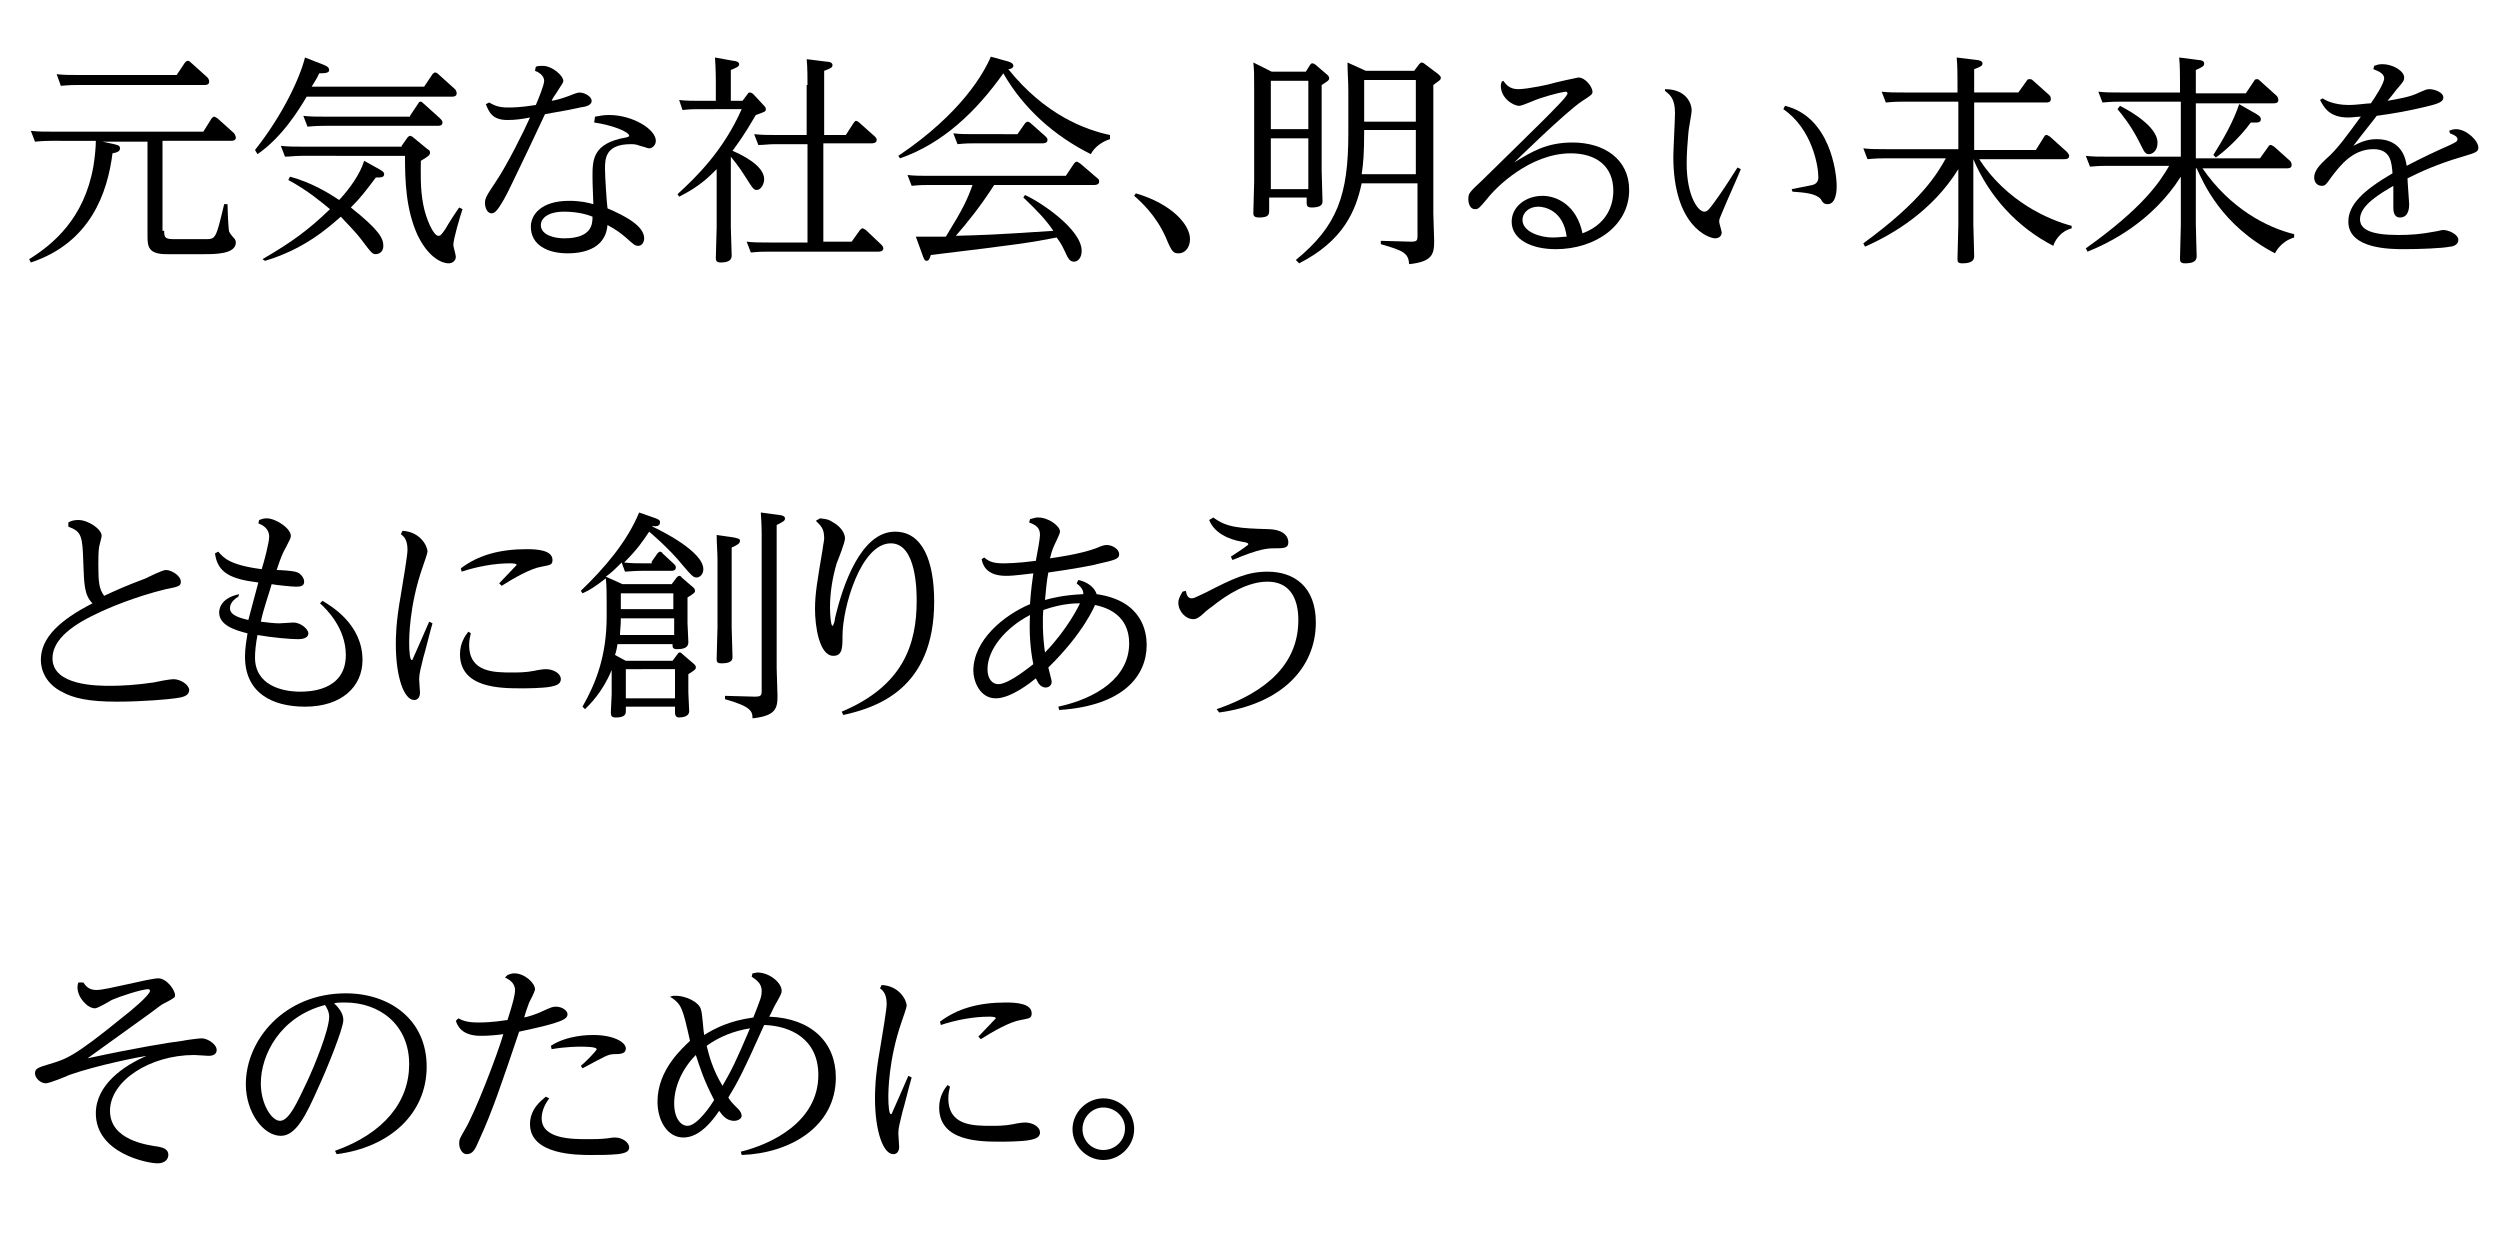 <?xml version="1.0" encoding="utf-8"?>
<!-- Generator: Adobe Illustrator 21.1.0, SVG Export Plug-In . SVG Version: 6.00 Build 0)  -->
<svg version="1.1" id="レイヤー_1" xmlns="http://www.w3.org/2000/svg" xmlns:xlink="http://www.w3.org/1999/xlink" x="0px"
	 y="0px" viewBox="0 0 300 150" style="enable-background:new 0 0 300 150;" xml:space="preserve">
<style type="text/css">
	.st0{fill:none;}
</style>
<g>
	<path d="M19.7,27.7c0,0.8,0.1,1,1.2,1h3.7c1.3,0,1.3,0,2.3-4.2l0.4,0c0,0.5,0.1,3,0.2,3.3c0.1,0.2,0.3,0.5,0.6,0.8
		c0.1,0.1,0.2,0.3,0.2,0.5c0,1.4-2.5,1.4-3.8,1.4H20c-2.2,0-2.3-0.9-2.3-2.2V17h-5.4l1.4,0.3c0.3,0.1,0.7,0.1,0.7,0.5
		c0,0.4-0.4,0.5-0.9,0.6c-0.6,4.7-2.6,10.7-9.8,13.1l-0.2-0.4c2.9-1.8,6.6-4.9,7.7-11.1c0.2-1.2,0.3-2.4,0.3-3.1H6.3
		c-0.5,0-1,0-2.1,0.1l-0.5-1.3c0.8,0.1,1.6,0.1,2.7,0.1h18l1-1.6c0.1-0.1,0.2-0.2,0.3-0.2c0.1,0,0.2,0.1,0.4,0.2l2,1.8
		c0,0,0.2,0.3,0.2,0.5c0,0.4-0.4,0.4-0.6,0.4h-8.2V27.7z M21.2,9l1-1.5c0.1-0.1,0.2-0.2,0.3-0.2c0.1,0,0.2,0,0.4,0.2l2,1.8
		c0.1,0.1,0.2,0.3,0.2,0.5c0,0.4-0.4,0.4-0.6,0.4H9.4c-0.5,0-1,0-2.1,0.1L6.8,8.9C7.6,9,8.4,9,9.5,9H21.2z"/>
	<path d="M50.9,10.4l1-1.5c0.1-0.1,0.2-0.2,0.3-0.2c0.2,0,0.3,0.1,0.4,0.2l2,1.8c0.1,0.1,0.2,0.3,0.2,0.5c0,0.4-0.4,0.4-0.6,0.4
		H36.8c-1,1.7-3,4.9-5.9,6.9L30.6,18C34,13.7,36,9.3,36.6,6.9l2.3,0.9c0.5,0.2,0.6,0.4,0.6,0.6c0,0.3-0.3,0.4-1.2,0.4
		c-0.3,0.7-0.5,0.9-0.9,1.6H50.9z M31.5,31.1c3.6-2.1,5.5-3.5,8.1-6c-1.1-0.9-2.6-2.2-5-3.5l0.2-0.4c2.6,0.7,4.7,2,5.9,2.8
		c1.3-1.4,2.5-3.1,3-4.7l1.8,1c0.5,0.3,0.6,0.4,0.6,0.6c0,0.4-0.4,0.4-1,0.4c-1.2,1.6-1.8,2.4-3,3.6c3.4,2.7,3.9,3.7,3.9,4.6
		c0,0.8-0.6,1-0.9,1c-0.4,0-0.5-0.1-1.7-1.7c-1-1.3-1.9-2.1-2.5-2.8c-1.6,1.4-4.4,3.9-9.1,5.3L31.5,31.1z M48.2,17.5l0.7-1
		c0.1-0.1,0.2-0.2,0.3-0.2c0.1,0,0.3,0.1,0.4,0.2l1.7,1.4c0.2,0.1,0.3,0.2,0.3,0.4c0,0.3-0.1,0.4-1.1,1c0,1.3-0.1,3.3,0.3,5.3
		c0.3,1.6,1.2,3.7,1.8,3.7c0.2,0,0.3,0,0.9-0.9c0.2-0.4,1.3-2.1,1.6-2.5l0.4,0.2c-0.3,0.9-1.1,3.6-1.1,4.3c0,0.2,0.3,1.2,0.3,1.4
		c0,0.5-0.4,0.8-0.9,0.8c-0.6,0-2.3-0.5-3.7-3.4c-1.4-3.1-1.5-6.5-1.5-9.5H36.3c-1,0-1.5,0.1-2.1,0.1l-0.5-1.3
		c0.8,0.1,1.7,0.1,2.7,0.1H48.2z M49.2,13.9l1-1.5c0.1-0.2,0.2-0.2,0.3-0.2c0.1,0,0.2,0.1,0.3,0.2l2,1.8c0.1,0.1,0.3,0.3,0.3,0.5
		c0,0.4-0.4,0.4-0.6,0.4H39c-0.5,0-1,0-2.1,0.1l-0.5-1.3c0.8,0.1,1.6,0.1,2.7,0.1H49.2z"/>
	<path d="M58.7,12.3c0.4,0.2,0.9,0.6,2.2,0.6c0.6,0,1.5,0,3.4-0.3c0.3-0.7,1-2.4,1-2.9c0-0.7-0.8-1.1-1.1-1.2L64.3,8
		c0.3-0.1,0.6-0.1,0.8-0.1c1.2,0,2.5,1.2,2.5,1.8c0,0.2-0.1,0.3-0.8,1.4c-0.2,0.3-0.5,0.7-0.6,1c0.6-0.1,1.3-0.3,2.1-0.6
		c0.2-0.1,1-0.4,1.2-0.4c0.7,0,1.5,0.5,1.5,1s-0.6,0.7-1.4,0.8c-0.9,0.2-1.3,0.3-4.2,0.8c-0.6,1.3-3.3,7-3.9,8.2
		c-1,2.1-1.2,2.3-1.5,2.8c-0.5,0.8-0.8,0.9-1,0.9c-0.6,0-0.8-0.8-0.8-1.2c0-0.6,0.1-0.8,1.3-2.6c1.3-1.9,3.4-6.1,4.1-7.7
		c-1,0.2-1.8,0.3-2.7,0.3c-1.8,0-2.2-0.9-2.6-1.9L58.7,12.3z M71.4,14c0.6-0.1,1-0.2,1.7-0.2c2.8,0,5.6,1.7,5.6,3.1
		c0,0.5-0.4,0.9-0.8,0.9c-0.2,0-0.3-0.1-1.1-0.3c-0.5-0.2-0.8-0.2-1.1-0.2c-3.1,0-3.1,1.8-3.1,3c0,0.8,0.2,4,0.3,4.7
		c2.1,0.9,4.4,2.1,4.4,3.6c0,0.5-0.3,0.9-0.7,0.9c-0.4,0-0.5-0.1-1.5-1c-0.6-0.5-1.1-0.9-2.2-1.5c-0.2,2.5-2.3,3.4-4.8,3.4
		c-2.4,0-4.4-1-4.4-3.2c0-1.4,1.2-3.1,4.6-3.1c1.3,0,2.2,0.2,2.9,0.4c-0.1-2.6-0.1-2.9-0.1-3.3c0-2,0-4,4-4.7c0.1,0,0.4-0.1,0.4-0.2
		c0-0.5-2.1-1.3-4.2-1.6L71.4,14z M67.7,25.4c-2.1,0-2.8,0.9-2.8,1.6c0,1.2,1.6,1.6,2.8,1.6c3.4,0,3.4-1.8,3.4-2.6
		C70.1,25.6,68.9,25.4,67.7,25.4z"/>
	<path d="M89.7,11.3c0.1-0.2,0.2-0.2,0.3-0.2c0.1,0,0.3,0.1,0.4,0.2l1.3,1.4c0.1,0.1,0.2,0.2,0.2,0.4c0,0.3-0.1,0.3-1.2,0.7
		c-1.4,2.4-2,3.2-2.8,4.3c1.2,0.5,3.8,1.8,3.8,3.4c0,0.6-0.4,1.3-0.9,1.3c-0.4,0-0.6-0.4-1.3-1.5c-1-1.6-1.6-2.2-1.8-2.5v8.5
		c0,0.5,0.1,2.8,0.1,3.3c0,0.3,0,0.9-1.3,0.9c-0.6,0-0.6-0.3-0.6-0.6c0-0.6,0.1-3.1,0.1-3.6v-7c-1,1-2.1,2.1-4.5,3.3l-0.2-0.3
		c2.2-2,5.5-5.2,7.7-10.2H84c-0.7,0-1.1,0-2.1,0.1L81.5,12c0.8,0.1,1.7,0.1,2.7,0.1h1.7V9.8c0-0.2,0-1.4-0.1-2.9L88,7.3
		c0.2,0,0.7,0.1,0.7,0.4c0,0.3-0.3,0.4-1,0.7v3.7h1.4L89.7,11.3z M96.9,10.2c0-0.7,0-2.2-0.1-3.1l2.4,0.3c0.3,0,0.7,0.1,0.7,0.4
		c0,0.3-0.2,0.4-1,0.7v7.7h2.6l0.9-1.4c0.1-0.1,0.2-0.3,0.3-0.3s0.3,0.1,0.4,0.2l1.9,1.7c0.2,0.2,0.2,0.3,0.2,0.4
		c0,0.4-0.5,0.4-0.6,0.4h-5.8v11.8h3.4l1-1.4c0.1-0.1,0.2-0.2,0.3-0.2c0.1,0,0.2,0.1,0.4,0.2l1.9,1.8c0.1,0.1,0.2,0.3,0.2,0.4
		c0,0.4-0.5,0.4-0.6,0.4H92.1c-0.5,0-1,0-2,0.1L89.6,29c0.8,0.1,1.6,0.1,2.7,0.1h4.6V17.3H93c-0.7,0-1.4,0.1-2,0.1l-0.5-1.3
		c1,0.1,1.6,0.1,2.7,0.1h3.6V10.2z"/>
	<path d="M133.2,16.7c-1,0.3-1.9,1-2.3,1.8c-4.4-2.2-8.1-5.5-10.5-9.7c-3.2,4.5-7.2,8.4-12.4,10.2l-0.2-0.3
		c7.6-5.1,10.3-10,11.1-11.9l1.8,0.5c0.8,0.2,0.9,0.4,0.9,0.6c0,0.3-0.4,0.4-0.6,0.4c4.4,5.5,9.3,7.3,12.2,7.9V16.7z M123,23.4
		c1.8,0.8,6.8,4.1,6.8,6.7c0,0.9-0.5,1.3-0.9,1.3c-0.5,0-0.7-0.3-1.1-1.2c-0.5-1.1-0.8-1.4-1-1.7c-3.1,0.6-4.3,0.8-15.1,2.1
		c-0.1,0.3-0.2,0.7-0.5,0.7c-0.2,0-0.3-0.1-0.5-0.7l-0.8-2.2h3.6c2.1-3.4,2.6-4.5,3.2-6.2h-5.3c-0.5,0-1,0-2,0.1l-0.5-1.3
		c0.8,0.1,1.6,0.1,2.7,0.1h16.3l1-1.5c0.1-0.1,0.2-0.2,0.3-0.2c0.1,0,0.2,0.1,0.4,0.2l2.1,1.8c0.2,0.1,0.2,0.3,0.2,0.4
		c0,0.4-0.5,0.4-0.6,0.4h-12c-1.6,2.5-3.2,4.5-4.6,6.1c3.3-0.1,4.2-0.1,11.7-0.6c-0.8-1.2-1.8-2.3-3.6-4L123,23.4z M122.1,16.1
		l0.9-1.3c0.1-0.1,0.2-0.2,0.3-0.2c0.1,0,0.3,0.1,0.4,0.2l1.8,1.6c0.1,0.1,0.2,0.2,0.2,0.4c0,0.4-0.5,0.4-0.6,0.4h-8.2
		c-0.5,0-1,0-2,0.1l-0.5-1.3c0.8,0.1,1.6,0.1,2.7,0.1H122.1z"/>
	<path d="M136.3,23.2c4.4,1.3,6.5,3.8,6.5,5.5c0,0.9-0.5,1.7-1.4,1.7c-0.6,0-0.8-0.2-1.5-1.9c-1.2-2.7-3-4.3-3.8-5L136.3,23.2z"/>
	<path d="M156.7,8.6l0.5-0.8c0.1-0.1,0.1-0.2,0.3-0.2c0.1,0,0.3,0.1,0.4,0.2l1.4,1.2c0.1,0.1,0.2,0.2,0.2,0.4c0,0.2-0.1,0.3-0.9,0.8
		v10.3c0,0.6,0.1,3.1,0.1,3.6c0,0.3,0,0.8-1.3,0.8c-0.6,0-0.6-0.3-0.6-0.6v-0.6h-4.5v1.5c0,0.5,0,0.9-1.2,0.9
		c-0.7,0-0.7-0.3-0.7-0.6c0-0.6,0.1-3.1,0.1-3.7v-11c0-1.8,0-2.4-0.1-3.3l2.2,1.1H156.7z M152.5,9.7v5.8h4.5V9.7H152.5z M152.5,16.6
		v6.1h4.5v-6.1H152.5z M155.5,31.2c5-4.1,6.3-7.8,6.3-15.2v-5.1c0-1.1-0.1-2.4-0.1-3.4l2.2,1h5.8l0.6-0.8c0.1-0.1,0.2-0.2,0.3-0.2
		c0.1,0,0.3,0.1,0.4,0.2l1.6,1.2c0.2,0.2,0.3,0.3,0.3,0.4c0,0.3-0.1,0.3-0.9,0.9v15.4c0,0.5,0.1,2.8,0.1,3.3c0,1.6-0.2,2.5-3,2.8
		c-0.1-1.3-0.6-1.6-3.4-2.4v-0.4l3.6,0.1c0.7,0,0.8-0.1,0.8-0.7v-6.3h-6.7c-0.7,3.3-2.2,6.9-7.5,9.6L155.5,31.2z M163.7,15.6
		c0,2.9-0.1,4-0.3,5.3h6.5v-5.3H163.7z M163.7,14.6h6.2v-5h-6.2V14.6z"/>
	<path d="M180.4,9.7c0.3,0.4,0.7,1,1.8,1c1.1,0,3.9-0.6,4.1-0.7c0.3-0.1,3-0.7,3.1-0.7c0.9,0,1.7,1.2,1.7,1.7c0,0.3-0.1,0.4-1.2,1.1
		c-2,1.3-8.2,7.4-8.2,7.4c2.1-1.3,3.9-2.4,7-2.4c3.8,0,6.8,2,6.8,5.7c0,4.3-4.1,7.1-8.8,7.1c-3,0-5.3-1.2-5.3-3.3
		c0-1.8,1.7-3.1,3.7-3.1c1.7,0,4.1,1.1,4.8,4.5c3.5-1.3,3.7-4.2,3.7-5.1c0-3-2.1-4.5-5.1-4.5c-4.9,0-9,4.1-10,5.4
		c-1,1.2-1.1,1.3-1.5,1.3c-0.6,0-0.8-0.7-0.8-1.2c0-0.7,0.1-0.8,1.7-2.3c0.9-0.9,8-7.8,8.7-8.6c0.3-0.3,1.5-1.5,1.5-1.8
		c0-0.1-0.1-0.2-0.2-0.2c-0.1,0-1.3,0.2-3.1,0.8c-0.4,0.1-2.1,0.9-2.5,0.9c-0.7,0-2.2-0.9-2.2-2.4c0-0.1,0-0.2,0.1-0.5L180.4,9.7z
		 M184.6,24.8c-1.1,0-1.9,0.7-1.9,1.6c0,1.4,2.1,2.1,3.6,2.1c0.7,0,1.3-0.1,1.7-0.1C187.6,25.2,185.3,24.8,184.6,24.8z"/>
	<path d="M199.8,10.7c2.7,0,3.2,1.9,3.2,2.5c0,0.5-0.4,2.4-0.4,2.8c-0.1,1.1-0.2,2.5-0.2,3.6c0,4,1.4,5.8,2.1,5.8
		c0.4,0,0.6-0.3,1.2-1.1c1.1-1.5,2.1-3.1,2.8-4.2l0.4,0.2c-0.7,1.7-1.5,3.4-2.2,5.1c-0.3,0.7-0.4,0.9-0.4,1.2c0,0.2,0.3,1.1,0.3,1.3
		c0,0.4-0.3,0.7-0.8,0.7c-0.7,0-5-1.4-5-9.8c0-0.8,0.2-4.5,0.2-5.2c0-1.8-0.6-2.2-1.2-2.7L199.8,10.7z M215,22.7
		c0.4-0.1,2.1-0.4,2.5-0.5c0.7-0.2,0.7-0.7,0.7-1c0-1.2-0.7-5.7-4.2-8.1l0.2-0.4c5.4,1.3,6.2,8,6.2,9.6c0,0.4,0,2.2-1.1,2.2
		c-0.4,0-0.6-0.2-0.8-0.6c-0.6-0.7-2-0.8-3.4-0.9L215,22.7z"/>
	<path d="M248.6,27.4c-1.5,0.4-2.1,1.7-2.2,2.1c-4.3-2.2-7.7-5.9-9.6-10.4v7.8c0,0.6,0.1,3,0.1,3.8c0,0.3,0,0.9-1.4,0.9
		c-0.6,0-0.6-0.2-0.6-0.6c0-0.6,0.1-3.4,0.1-4v-6.7c-3.1,5-7.8,7.8-11.2,9.3l-0.2-0.4c7-5.1,8.9-8.4,9.9-10.2h-7.3
		c-0.5,0-1,0-2.1,0.1l-0.5-1.3c0.8,0.1,1.6,0.1,2.7,0.1h8.7v-5.7h-6.6c-0.5,0-1,0-2.1,0.1l-0.5-1.3c0.8,0.1,1.6,0.1,2.7,0.1h6.4V10
		c0-0.7,0-2.2-0.1-3.1l2.4,0.3c0.2,0,0.7,0.1,0.7,0.4c0,0.3-0.2,0.4-1,0.7v2.8h5.3l1-1.4c0.1-0.2,0.2-0.2,0.4-0.2
		c0.1,0,0.2,0,0.4,0.2l1.9,1.7c0.1,0.1,0.2,0.2,0.2,0.5c0,0.4-0.4,0.4-0.6,0.4h-8.6V18h7.4l1-1.6c0.1-0.2,0.2-0.2,0.3-0.2
		c0.1,0,0.2,0.1,0.4,0.2l2,1.8c0,0,0.3,0.3,0.3,0.5c0,0.4-0.4,0.4-0.6,0.4h-10.2c3.3,5.1,8.4,7.3,11.1,8V27.4z"/>
	<path d="M263.5,26.9c0,0.6,0.1,3.7,0.1,3.8c0,0.5-0.2,0.9-1.4,0.9c-0.6,0-0.6-0.3-0.6-0.6c0-0.6,0.1-3.4,0.1-4v-5.8
		c-3.5,5.5-8.7,8-11.2,9l-0.2-0.4c6.9-4.9,8.9-8,10-9.9h-7.4c-0.5,0-1,0-2.1,0.1l-0.5-1.3c0.8,0.1,1.6,0.1,2.7,0.1h8.7v-6.6h-7.3
		c-0.5,0-1,0-2.1,0.1l-0.5-1.3c0.8,0.1,1.6,0.1,2.7,0.1h7.1V10c0-0.7,0-2.2-0.1-3.1l2.3,0.3c0.3,0,0.7,0.1,0.7,0.4
		c0,0.3-0.1,0.4-1,0.8v2.8h6l1-1.5c0.1-0.2,0.2-0.2,0.4-0.2c0.1,0,0.2,0.1,0.3,0.2l2,1.8c0.1,0.1,0.2,0.3,0.2,0.5
		c0,0.4-0.4,0.4-0.6,0.4h-9.3v6.6h7.7l1-1.4c0.1-0.2,0.2-0.2,0.3-0.2s0.2,0.1,0.4,0.2l1.9,1.7c0.1,0.1,0.2,0.3,0.2,0.5
		c0,0.4-0.4,0.4-0.6,0.4h-10.1c3.3,4.8,7.7,7.1,11,7.9v0.4c-1.7,0.5-2.3,1.9-2.3,1.9c-6.5-3.4-8.6-8.5-9.4-10.2h-0.1V26.9z
		 M254.4,12.7c1.2,0.6,4.5,2.5,4.5,4.4c0,1.2-0.8,1.4-1,1.4c-0.5,0-0.6-0.3-1.1-1.3c-1.1-2.2-2.2-3.5-2.7-4.1L254.4,12.7z
		 M270.8,13.7c0.5,0.3,0.5,0.5,0.5,0.6c0,0.5-0.5,0.4-1.2,0.4c-1.4,1.9-3.2,3.5-4.2,4.2l-0.3-0.3c1.2-1.9,2.4-4,3.1-6.1L270.8,13.7z
		"/>
	<path d="M293.9,15.7c0.2-0.1,0.5-0.2,0.8-0.2c1.3,0,2.7,1.4,2.7,2.2c0,0.5-0.2,0.6-1.9,1.1c-3.1,0.9-5.2,1.9-6.6,2.6
		c0,0.4,0.2,2.9,0.2,3.1c0,0.3,0,1.6-1.1,1.6c-0.8,0-0.8-0.9-0.8-1.2v-2.6c-1.5,0.9-4,2.3-4,4c0,1.2,1.2,1.9,4.6,1.9
		c1.4,0,2.8-0.1,4.3-0.4c0.7-0.1,0.8-0.2,1.1-0.2c0.6,0,1.8,0.5,1.8,1.2c0,0.6-0.7,0.8-1,0.8c-0.9,0.2-3.7,0.3-5.5,0.3
		c-1.6,0-6.7,0-6.7-3.3c0-2,1.7-3.7,5.3-5.8c-0.1-1.3-0.2-2.9-2.3-2.9c-2.5,0-4,2-5,3.3c-0.7,1-0.8,1.1-1.2,1.1
		c-0.5,0-0.9-0.4-0.9-1c0-0.9,0.8-1.6,1.4-2.2c1.4-1.2,2.5-2.8,4.2-5.1c-0.5,0-1,0.1-1.5,0.1c-2.3,0-2.9-1.2-3.4-2.1l0.3-0.2
		c0.3,0.2,1.3,0.8,3.2,0.8c0.9,0,2.1-0.2,2.6-0.2c0.5-0.7,1.6-2.4,1.6-3c0-0.5-0.5-0.8-1.3-1.1l0.1-0.4c0.3-0.1,0.5-0.2,1-0.2
		c1.2,0,2.6,0.8,2.6,1.6c0,0.4-0.2,0.6-0.7,1.2c-0.3,0.3-0.6,0.8-1.3,1.6c1.7-0.3,2.8-0.5,3.8-1c0.7-0.3,0.9-0.4,1.2-0.4
		c0.7,0,1.7,0.4,1.7,1c0,0.6-0.8,0.8-2.5,1.2c-1.7,0.4-3.3,0.7-5.5,1c-0.2,0.3-1.9,2.4-2.8,3.6c0.8-0.4,1.6-0.8,2.8-0.8
		c3.1,0,3.5,2.5,3.6,3.2c1.7-0.9,3.4-1.7,5.2-2.5c0.6-0.3,0.9-0.4,0.9-0.7c0-0.4-0.7-0.6-0.9-0.7L293.9,15.7z"/>
	<path d="M8.2,62.7c0.3-0.2,0.7-0.3,1.2-0.3c1.2,0,2.8,1.1,2.8,1.9c0,0.2-0.3,1.2-0.3,1.3c-0.1,0.5-0.1,1.6-0.1,2.2
		c0,2.1,0.1,2.9,0.7,3.7c1.5-0.7,2.6-1.2,5-2.1c0.4-0.2,2-1,2.4-1c0.7,0,1.8,0.7,1.8,1.4c0,0.5-0.2,0.6-1.8,0.9
		c-3.7,0.9-7,2.3-8.2,2.9C8,75.3,6.3,77.1,6.3,79c0,3.3,5.4,3.3,7,3.3c1.2,0,3.1-0.1,5.1-0.4c0.4-0.1,2-0.4,2.4-0.4
		c0.9,0,1.9,0.7,1.9,1.3c0,0.8-1,0.9-1.7,1c-0.6,0.1-3.8,0.4-7,0.4c-3.3,0-5.2-0.4-6.6-1.2c-1.8-0.9-2.5-2.5-2.5-3.8
		c0-2.7,2.3-4.8,6.2-6.8c-1-1-1-2.3-1.1-4.8c-0.1-3.3-0.2-3.8-1.8-4.4L8.2,62.7z"/>
	<path d="M28.6,71.6c-1,0.6-1,1.2-1,1.4c0,0.9,1.4,1.2,2.2,1.4c0.2-0.7,1-3.8,1.2-4.5c-3.2-0.4-4.9-1.1-5.2-3.5l0.4-0.2
		c0.6,0.7,1.3,1.6,5.2,2.1c0.3-0.9,0.9-3.2,0.9-3.9c0-1-0.8-1.4-1.3-1.6l0.1-0.4c0.3-0.1,0.5-0.2,0.9-0.2c1.1,0,2.9,1.2,2.9,2.1
		c0,0.3-0.1,0.4-0.6,1.4c-0.4,0.7-0.6,1.2-1.1,2.7c0.4,0,1.9,0.1,2.2,0.2c0.6,0.1,1.1,0.7,1.1,1.2c0,0.6-0.6,0.6-1,0.6
		c-0.5,0-2.4-0.2-2.9-0.3c-0.3,1.1-1,3-1.3,4.5c0.8,0.1,1.6,0.2,2.2,0.2c0.3,0,1.5-0.1,1.7-0.1c0.9,0,1.8,0.8,1.8,1.3
		c0,0.7-1,0.7-1.3,0.7c-0.9,0-3.1-0.2-4.8-0.5c-0.2,1-0.3,2-0.3,2.7c0,3.3,3.2,4.1,5.4,4.1c0.9,0,5.5,0,5.5-4.4
		c0-3.2-2.3-5.5-3.1-6.2l0.3-0.3c1,0.6,4.8,2.8,4.8,7.1c0,3.2-2.5,5.6-6.9,5.6c-4,0-7.2-1.7-7.2-6c0-1.1,0.2-2.1,0.3-2.8
		c-1.6-0.4-3.4-1-3.4-2.5c0-0.2,0-1.7,2.4-2.2L28.6,71.6z"/>
	<path d="M48.3,63.7c2.1,0.1,3,1.8,3,2.5c0,0.2-0.5,1.6-0.6,1.9c-1.6,4.6-1.6,8.5-1.6,9.1c0,1,0.1,2,0.3,2c0.1,0,0.1,0,0.3-0.5
		c0.1-0.2,1.2-2.7,1.8-4.1l0.4,0.2c-0.2,0.6-0.9,3.5-1.1,4.1c-0.3,1.3-0.5,1.9-0.5,2.6c0,0.3,0.1,1.4,0.1,1.6c0,0.6-0.3,0.9-0.7,0.9
		c-1.2,0-2.2-2.7-2.2-6.7c0-0.8,0-2.6,0.6-5.9c0.3-1.8,0.8-4.8,0.8-5.4c0-1.2-0.4-1.6-0.8-1.9L48.3,63.7z M56.5,76
		c-0.1,0.4-0.2,0.8-0.2,1.4c0,3.3,3,3.3,5.2,3.3c0.6,0,1.6,0,2.6-0.2c0.4-0.1,1.1-0.2,1.4-0.2c0.9,0,1.8,0.5,1.8,1.2
		c0,0.7-0.8,0.8-1.2,0.9c-1,0.2-3.1,0.2-3.5,0.2c-2.5,0-7.4,0-7.4-4.1c0-1.3,0.6-2.2,1-2.7L56.5,76z M55.3,68.2
		c2.1-1.6,4.7-2.3,7.9-2.3c1.2,0,3.1,0.1,3.1,1.3c0,0.6-0.3,0.6-1.3,0.8c-1.3,0.2-3.4,1.4-4.8,2.3l-0.3-0.3c0.2-0.2,2.1-2.2,2.1-2.2
		c0-0.2-0.6-0.2-0.8-0.2c-1.9,0-4,0.4-5.8,1L55.3,68.2z"/>
	<path d="M78.2,67.4l0.7-1c0.1-0.1,0.2-0.2,0.3-0.2s0.3,0.1,0.3,0.2l1.4,1.3c0.1,0.1,0.2,0.2,0.2,0.4c0,0.4-0.4,0.4-0.6,0.4H77
		c-1,0-1.7,0.1-2,0.1l-0.4-1.1c-0.8,0.8-1.2,1.2-1.9,1.7l2,0.9h5.9l0.6-0.8c0.1-0.1,0.2-0.2,0.3-0.2s0.3,0.1,0.3,0.2l1.4,1.2
		c0.1,0.1,0.2,0.2,0.2,0.4c0,0.2-0.1,0.3-0.9,0.8v3.1c0,0.3,0.1,1.8,0.1,2.2c0,0.3,0,0.9-1.3,0.9c-0.6,0-0.6-0.2-0.6-0.6h-6.6
		c-0.1,0.5-0.1,0.7-0.3,1.3l1.3,0.7h5.6l0.6-0.8c0.1-0.2,0.2-0.2,0.3-0.2c0.1,0,0.2,0.1,0.3,0.2l1.4,1.2c0.2,0.2,0.2,0.3,0.2,0.4
		c0,0.2-0.1,0.3-0.9,0.8v2.2c0,0.3,0.1,1.9,0.1,2.2c0,0.2,0,0.8-1.3,0.8C81,86,81,85.7,81,85.4v-0.6h-5.9v0.5c0,0.3,0,0.8-1.2,0.8
		c-0.5,0-0.6-0.2-0.6-0.6c0-0.3,0.1-1.9,0.1-2.2v-2.9c-1.1,2.7-2.7,4.2-3.2,4.7l-0.3-0.3c1.6-2.8,2.9-6.1,2.9-10.8v-1.7
		c0-0.7,0-2.1-0.1-2.9c-1.3,1-1.9,1.4-2.8,1.8l-0.2-0.3c2.8-2.7,5.5-5.8,7-9.4l2,0.7c0.5,0.2,0.5,0.3,0.5,0.5c0,0.5-0.6,0.5-0.9,0.4
		l0,0.1c1.1,0.5,6.1,3,6.1,5.1c0,0.7-0.5,1-0.8,1c-0.4,0-0.6-0.2-1.7-1.5c-1.7-2.1-3.9-3.9-4-4c-0.8,1.2-1.4,2.1-3,3.7
		c0.9,0.1,1.5,0.1,2.4,0.1H78.2z M74.5,74.2c0,1-0.1,1.4-0.1,2h6.5v-2H74.5z M74.5,71.2v1.9h6.3v-1.9H74.5z M75.1,80.3v3.5H81v-3.5
		H75.1z M88.1,64.5c0.3,0.1,0.7,0.1,0.7,0.4c0,0.3-0.3,0.5-1,0.8v9.6c0,0.4,0.1,3.2,0.1,3.5s0,0.8-1.3,0.8c-0.6,0-0.6-0.2-0.6-0.6
		c0-0.6,0.1-3.2,0.1-3.7v-8c0-1.1-0.1-2-0.1-3.1L88.1,64.5z M93.5,61.8c0.2,0,0.7,0.1,0.7,0.4c0,0.3-0.2,0.4-1,0.8v17.2
		c0,0.5,0.1,2.8,0.1,3.3c0,1.5-0.2,2.4-3,2.7c0-0.8-0.1-1.4-3.3-2.3v-0.4l3.6,0.1c0.6,0,0.8-0.1,0.8-0.6V64c0-1.1-0.1-2.3-0.1-2.5
		L93.5,61.8z"/>
	<path d="M98.4,62.2c0.8,0.1,1,0.1,1.6,0.5c0.9,0.5,1.4,1.3,1.4,1.9c0,0.5-0.8,2.5-1,3c-0.5,1.7-0.8,3.5-0.8,5.3
		c0,0.8,0.1,2.2,0.3,2.2c0.1,0,0.3-0.6,0.3-0.9c0.9-3.9,3.1-10.4,7.2-10.4c3.3,0,4.7,3.5,4.7,8.4c0,10.5-6.9,12.7-10.9,13.6
		l-0.2-0.4c7.4-3.1,9-8.1,9-13.3c0-1.1,0-6.9-3.1-6.9c-3.6,0-5.8,7.7-5.8,11.1c0,1.4,0,2.4-1.1,2.4c-1.7,0-2.2-3.6-2.2-5.6
		c0-1.9,0.3-3.5,0.9-7.1c0.1-0.8,0.2-1.1,0.2-1.4c0-1.2-0.4-1.5-1-2.1L98.4,62.2z"/>
	<path d="M129.4,69.6c0.5,0.1,1.8,0.5,2.2,1.7c5.6,0.8,6,4.7,6,6.1c0,3.7-2.8,7.3-10.5,7.8l-0.1-0.4c4.6-1,8.5-3.5,8.5-7.6
		c0-2.6-1.6-4.1-4.1-4.6c0,0-1.3,3.3-5.6,7.5c0.3,1.3,0.4,1.5,0.4,1.7c0,0.5-0.4,0.7-0.7,0.7c-0.8,0-1-0.8-1.2-1.1
		c-0.6,0.5-3,2.4-4.8,2.4c-2,0-2.7-2.2-2.7-3.3c0-3.7,3.7-6.7,6.8-8c0.1-1.6,0.3-3,0.4-3.7c-2.5,0.3-2.8,0.3-3.3,0.3
		c-2.4,0-2.8-1.4-2.9-2l0.3-0.2c0.4,0.3,0.8,0.7,2.2,0.7c0.3,0,1.8,0,4-0.3c0.2-1,0.5-2.7,0.5-3.1c0-0.9-0.5-1.2-1.3-1.5l0.1-0.4
		c0.7-0.2,0.7-0.2,1-0.2c1.2,0,2.6,1,2.6,1.7c0,0.3-0.7,1.6-0.8,1.9c-0.2,0.5-0.3,0.9-0.4,1.3c0.7-0.1,3.6-0.5,5.5-1.2
		c0.7-0.3,1-0.4,1.3-0.4c0.7,0,1.5,0.5,1.5,1.1c0,0.6-0.5,0.7-2.7,1.2c-0.2,0.1-2.9,0.6-5.8,1c-0.2,1-0.3,2.3-0.4,3.3
		c0.7-0.2,2.2-0.6,4.6-0.7c0-0.5-0.2-0.8-0.8-1.3L129.4,69.6z M123.6,73.8c-2.9,1.5-5.1,4.1-5.1,6.5c0,1.2,0.6,1.8,1.3,1.8
		c1.3,0,3.9-2.2,4.2-2.4C123.6,77.8,123.5,75.7,123.6,73.8z M125.4,78.3c2.7-2.8,4-5.5,4.2-5.9c-0.6,0-2.1,0-4.4,0.8
		C125.1,74.1,125.1,76.3,125.4,78.3z"/>
	<path d="M146,85.1c6.1-2.1,9.8-5.5,9.8-10.7c0-2.7-1.1-4.6-3.7-4.6c-2.3,0-4.7,1.4-6.8,3.1c-0.2,0.1-1,0.8-1.2,1
		c-0.3,0.2-0.5,0.4-0.9,0.4c-0.9,0-1.8-0.9-1.8-2c0-0.3,0.1-0.6,0.5-1.3l0.4-0.1c0.1,0.6,0.3,0.9,0.7,0.9c0.3,0,0.4-0.1,1.7-0.7
		c3.3-1.7,5-2.5,7.4-2.5c3.2,0,5.8,1.8,5.8,6.1c0,5.5-4.2,9.8-11.6,10.8L146,85.1z M145.6,62.1c1.6,1.2,3.1,1.3,6.7,1.4
		c2.3,0.1,2.3,1.4,2.3,1.6c0,0.7-0.6,0.7-1.7,0.7c-0.7,0-1.7,0-5,1.4l-0.2-0.4c0.3-0.2,1.7-1.1,1.9-1.3c0.2-0.1,0.2-0.2,0.2-0.2
		c0-0.1-0.1-0.2-0.8-0.3c-1.7-0.3-3.3-1.1-3.9-2.6L145.6,62.1z"/>
	<path d="M10,117.9c0.3,0.4,0.6,0.9,1.6,0.9c1.2,0,6.3-1.4,7.4-1.4c1,0,2,1.4,2,2c0,0.3,0,0.3-1.1,0.9c-0.5,0.2-0.8,0.5-1.9,1.3
		c-2.5,1.8-5,3.6-7.5,5.4c6-1.3,9.8-1.9,11.4-2.1c0.4-0.1,2-0.3,2.3-0.3c0.7,0,1.8,0.7,1.8,1.4c0,0.7-0.8,0.7-1,0.7
		c-0.2,0-1.4-0.1-1.7-0.1c-5.3,0-10.1,3.1-10.1,6.7c0,3.5,4.4,4.1,5.8,4.3c0.4,0.1,1.2,0.2,1.2,1c0,0.4-0.3,1-1.3,1
		c-1.2,0-7.4-1.2-7.4-6c0-3.4,3.3-5.7,6.1-6.9c-0.7,0.1-5.9,1.1-9.3,2.3c-0.4,0.2-2.4,1-2.8,1c-0.6,0-1.3-0.6-1.3-1.2
		c0-0.6,0.4-0.7,1.7-1.1c2-0.6,2.9-0.8,8.9-5.7c0.8-0.6,3.2-2.6,3.2-3.1c0-0.1-0.1-0.2-0.2-0.2c-0.8,0-3.5,0.9-4.4,1.3
		c-0.3,0.2-1.7,1-2,1c-0.9,0-2.1-1.3-2.1-2.5c0-0.1,0-0.3,0.1-0.6L10,117.9z"/>
	<path d="M40.2,138.1c5.9-2.1,8.9-5.9,8.9-10.4c0-4.7-3.5-7.4-7.7-7.4c-0.5,0-1,0-1.3,0.1c0.4,0.4,1.1,1.1,1.1,2
		c0,1.1-2.2,6.4-3,8.1c-1.5,3.4-2.7,5.8-4.5,5.8c-2.1,0-4.2-2.8-4.2-6.2c0-5.3,4.6-10.9,12-10.9c5.2,0,9.7,3.1,9.7,8.8
		c0,5.7-4.5,9.7-10.8,10.5L40.2,138.1z M31.3,130c0,2.5,1.3,4.5,2.3,4.5c1.1,0,2.1-2.3,3.2-4.6c0.9-1.9,2.7-6.3,2.7-7.9
		c0-0.6-0.3-1.1-0.5-1.4C33.6,122,31.3,126.6,31.3,130z"/>
	<path d="M60.9,117c0.3-0.1,0.5-0.2,0.8-0.2c1.3,0,2.5,1.2,2.5,1.9c0,0.3-0.6,1.4-0.7,1.6c-0.3,0.8-0.5,1.4-0.6,1.8
		c0.5-0.1,1.5-0.4,2.3-0.8c0.9-0.4,1.1-0.5,1.5-0.5c0.8,0,1.4,0.5,1.4,0.9c0,0.6-0.6,1-5.8,2.1c-2.2,6.5-3.2,9.5-4.8,13
		c-0.5,1.2-0.8,1.7-1.5,1.7c-0.5,0-0.9-0.6-0.9-1.3c0-0.5,0.1-0.6,0.6-1.5c1.3-2.1,4-9.2,4.7-11.6c-0.7,0.1-1.7,0.2-2.7,0.2
		c-2.3,0-2.8-1.2-3-1.8l0.3-0.3c0.4,0.2,0.9,0.5,2.4,0.5c0.4,0,1.6,0,3.5-0.3c0.7-2.2,0.9-3,0.9-3.6c0-0.9-0.8-1.3-1.2-1.5L60.9,117
		z M65.9,131.8c-0.5,0.7-0.9,1.5-0.9,2.4c0,2.5,3.7,2.5,5.5,2.5c0.9,0,1.5,0,2.4-0.1c0.6-0.1,0.7-0.1,0.9-0.1c0.9,0,1.7,0.6,1.7,1.2
		c0,0.5-0.5,0.7-1.4,0.8c-1,0.1-2.1,0.1-3.2,0.1c-1.6,0-7.3,0-7.3-3.7c0-1.8,1.3-2.8,1.9-3.3L65.9,131.8z M66.1,125.5
		c2-1.3,4.6-1.3,5.1-1.3c2.5,0,3.9,0.9,3.9,1.6c0,0.6-0.5,0.7-1.4,0.7c-0.7,0-1,0.2-3.8,1.7l-0.2-0.3c0.4-0.3,1.9-1.8,1.9-2
		c0-0.3-1.5-0.3-1.9-0.3c-0.3,0-1.8,0-3.5,0.3L66.1,125.5z"/>
	<path d="M80.8,119.5c1.5-0.1,3.1,0.8,3.3,1.6c0.2,0.5,0.3,2.7,0.4,3.1c1.3-0.8,3-1.7,5.9-2.1c0.9-2.3,1-2.5,1-3.2
		c0-1-0.8-1.4-1.2-1.7l0.1-0.4c0.2,0,0.4-0.1,0.6-0.1c1.4,0,2.9,1.2,2.9,2.2c0,0.3-0.1,0.5-0.9,1.9c-0.2,0.4-0.3,0.7-0.6,1.2
		c5.1,0.2,8,3.1,8,7.3c0,5.9-5.5,9.1-11.3,9.3l-0.1-0.4c3.7-0.9,9.3-3.6,9.3-9.2c0-4.3-3.3-5.9-6.5-6c-2.6,5.8-3.2,6.9-4.3,8.7
		c0.3,0.5,0.4,0.6,1.2,1.4c0.2,0.2,0.4,0.5,0.4,0.8c0,0.3-0.4,0.6-0.9,0.6c-1,0-1.5-0.8-1.8-1.2c-2,3-3.6,3.2-4.3,3.2
		c-1.9,0-3.1-2-3.1-4.3c0-3.9,3.1-6.5,3.9-7.3c-0.9-4-1-4.4-2.4-5.3L80.8,119.5z M80.9,132.4c0,1.8,0.8,2.7,1.6,2.7
		c1.2,0,2.9-2.6,3.2-3.1c-1.3-2.5-1.7-3.9-2.2-5.4C81.8,128.3,80.9,130.5,80.9,132.4z M90,123.4c-1.9,0.3-3.7,1-5.2,2.1
		c0.3,1.2,0.7,2.8,1.9,4.8C87.8,128.4,88.3,127.4,90,123.4z"/>
	<path d="M105.8,118.2c2.1,0.1,3,1.8,3,2.5c0,0.2-0.5,1.6-0.6,1.9c-1.6,4.6-1.6,8.5-1.6,9.1c0,1,0.1,2,0.3,2c0.1,0,0.1,0,0.3-0.5
		c0.1-0.2,1.2-2.7,1.8-4.1l0.4,0.2c-0.2,0.6-0.9,3.5-1.1,4.1c-0.3,1.3-0.5,1.9-0.5,2.6c0,0.3,0.1,1.4,0.1,1.6c0,0.6-0.3,0.9-0.7,0.9
		c-1.2,0-2.2-2.7-2.2-6.7c0-0.8,0-2.6,0.6-5.9c0.3-1.8,0.8-4.8,0.8-5.4c0-1.2-0.4-1.6-0.8-1.9L105.8,118.2z M114,130.4
		c-0.1,0.4-0.2,0.8-0.2,1.4c0,3.3,3,3.3,5.2,3.3c0.6,0,1.6,0,2.6-0.2c0.4-0.1,1.1-0.2,1.4-0.2c0.9,0,1.8,0.5,1.8,1.2
		c0,0.7-0.8,0.8-1.2,0.9c-1,0.2-3.1,0.2-3.5,0.2c-2.5,0-7.4,0-7.4-4.1c0-1.3,0.6-2.2,1-2.7L114,130.4z M112.8,122.6
		c2.1-1.6,4.7-2.3,7.9-2.3c1.2,0,3.1,0.1,3.1,1.3c0,0.6-0.3,0.6-1.3,0.8c-1.3,0.2-3.4,1.4-4.8,2.3l-0.3-0.3c0.2-0.2,2.1-2.2,2.1-2.2
		c0-0.2-0.6-0.2-0.8-0.2c-1.9,0-4,0.4-5.8,1L112.8,122.6z"/>
	<path d="M136.1,135.5c0,2-1.7,3.7-3.7,3.7c-2,0-3.7-1.7-3.7-3.7c0-2,1.7-3.7,3.7-3.7S136.1,133.4,136.1,135.5z M129.9,135.5
		c0,1.4,1.1,2.5,2.5,2.5c1.4,0,2.6-1.1,2.6-2.6c0-1.4-1.2-2.5-2.6-2.5C131,132.9,129.9,134.1,129.9,135.5z"/>
</g>
<rect class="st0" width="300" height="150"/>
</svg>
